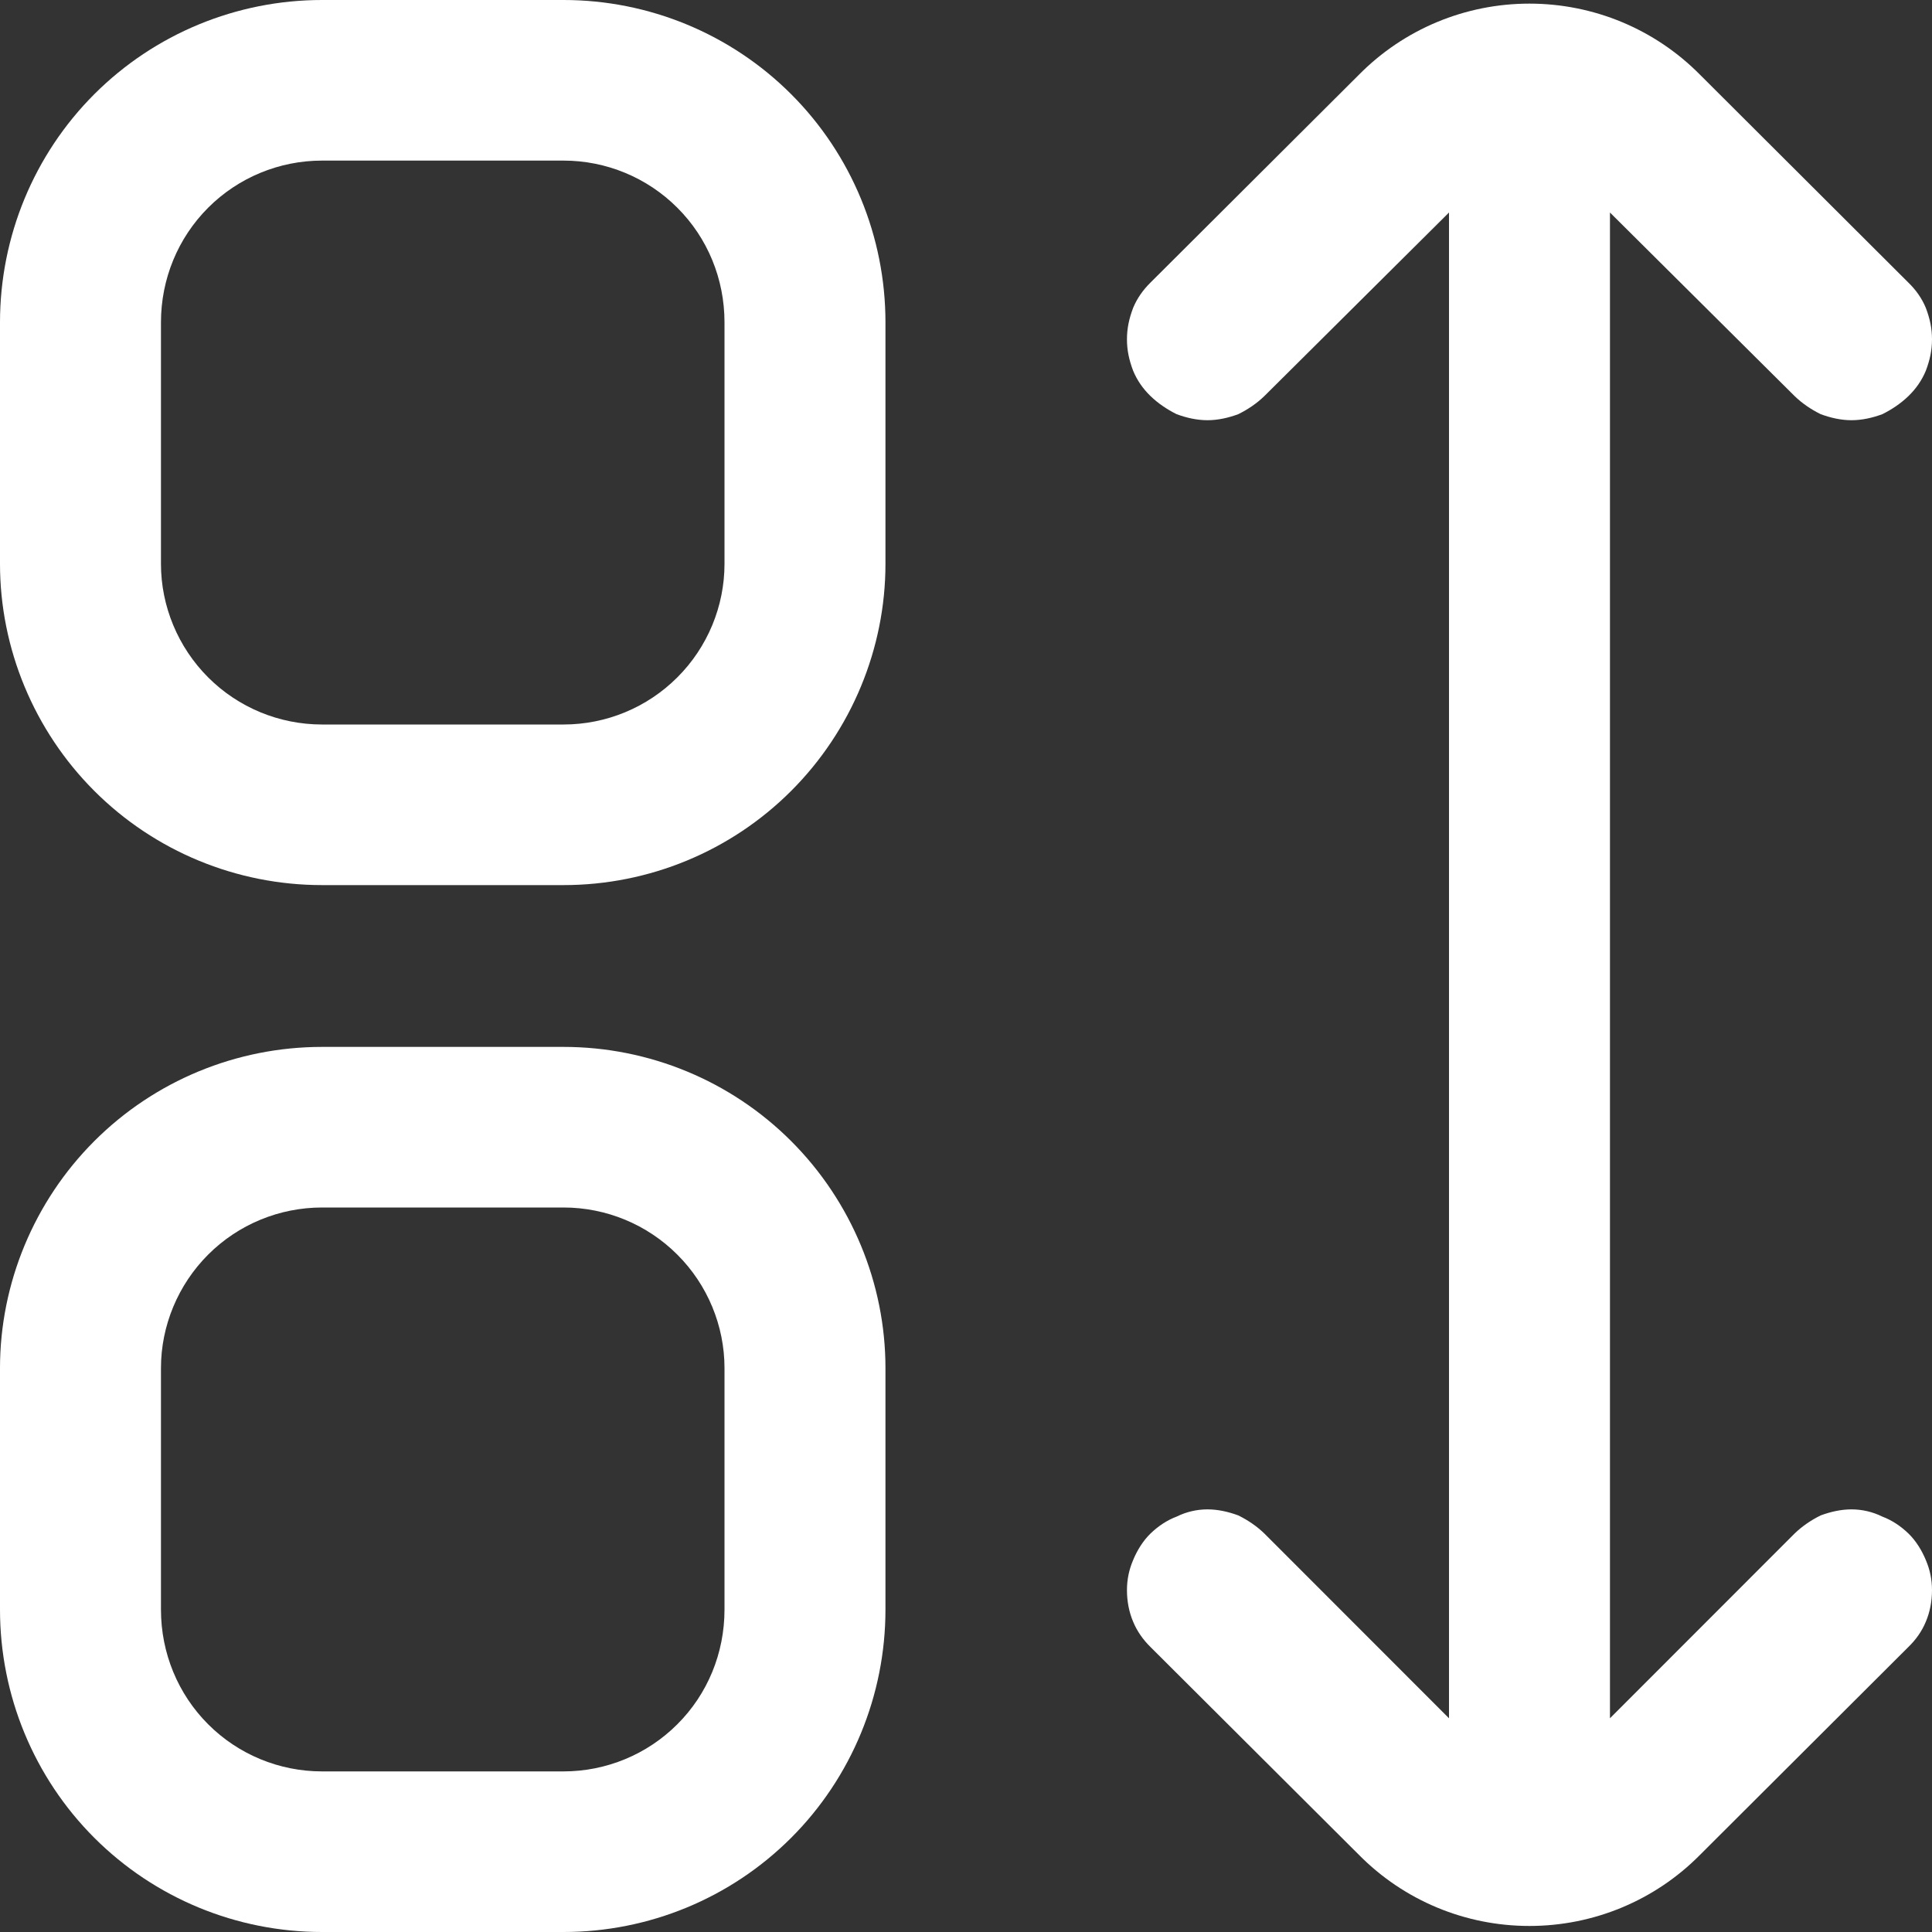 <?xml version="1.0" encoding="UTF-8"?>
<svg xmlns="http://www.w3.org/2000/svg" width="16" height="16" viewBox="0 0 16 16" fill="none">
  <rect x="0" y="0" width="16" height="16" fill="#333333" stroke="none"/>
  <path d="M4.667 0H2.667C1.959 0 1.281 0.28 0.781 0.78C0.281 1.28 0 1.96 0 2.67V4.67C0 5.37 0.281 6.05 0.781 6.55C1.281 7.05 1.959 7.33 2.667 7.33H4.667C5.374 7.33 6.052 7.05 6.552 6.55C7.052 6.05 7.333 5.37 7.333 4.67V2.67C7.333 1.96 7.052 1.28 6.552 0.78C6.052 0.28 5.374 0 4.667 0ZM6 4.67C6 5.02 5.86 5.36 5.609 5.61C5.359 5.86 5.02 6 4.667 6H2.667C2.313 6 1.974 5.86 1.724 5.61C1.474 5.36 1.333 5.02 1.333 4.67V2.67C1.333 2.31 1.474 1.97 1.724 1.72C1.974 1.47 2.313 1.33 2.667 1.33H4.667C5.02 1.33 5.359 1.47 5.609 1.72C5.86 1.97 6 2.31 6 2.67V4.67Z" fill="white"></path>
  <path d="M4.667 8.67H2.667C1.959 8.67 1.281 8.95 0.781 9.45C0.281 9.95 0 10.63 0 11.33V13.33C0 14.04 0.281 14.72 0.781 15.22C1.281 15.72 1.959 16 2.667 16H4.667C5.374 16 6.052 15.72 6.552 15.22C7.052 14.72 7.333 14.04 7.333 13.33V11.33C7.333 10.63 7.052 9.95 6.552 9.45C6.052 8.95 5.374 8.67 4.667 8.67ZM6 13.33C6 13.69 5.86 14.03 5.609 14.28C5.359 14.53 5.02 14.67 4.667 14.67H2.667C2.313 14.67 1.974 14.53 1.724 14.28C1.474 14.03 1.333 13.69 1.333 13.33V11.33C1.333 10.98 1.474 10.64 1.724 10.39C1.974 10.14 2.313 10 2.667 10H4.667C5.02 10 5.359 10.14 5.609 10.39C5.86 10.64 6 10.98 6 11.33V13.33Z" fill="white"></path>
  <path d="M14.862 12.7L13.333 14.23V1.76L14.862 3.28C14.924 3.34 14.997 3.39 15.078 3.43C15.159 3.46 15.246 3.48 15.333 3.48C15.421 3.48 15.508 3.46 15.589 3.43C15.669 3.39 15.743 3.34 15.805 3.28C15.867 3.22 15.916 3.15 15.949 3.07C15.983 2.98 16 2.9 16 2.81C16 2.72 15.983 2.64 15.949 2.55C15.916 2.47 15.866 2.4 15.804 2.34L14.08 0.62C13.705 0.24 13.196 0.03 12.666 0.03C12.136 0.03 11.628 0.24 11.253 0.62L9.528 2.34C9.467 2.4 9.417 2.47 9.384 2.55C9.35 2.64 9.333 2.72 9.333 2.81C9.333 2.9 9.35 2.98 9.384 3.07C9.417 3.15 9.466 3.22 9.528 3.28C9.59 3.34 9.664 3.39 9.744 3.43C9.825 3.46 9.912 3.48 10 3.48C10.087 3.48 10.174 3.46 10.255 3.43C10.336 3.39 10.409 3.34 10.471 3.28L12 1.76V14.23L10.471 12.7C10.409 12.64 10.336 12.59 10.255 12.55C10.174 12.52 10.087 12.5 10 12.5C9.912 12.5 9.825 12.52 9.744 12.56C9.664 12.59 9.59 12.64 9.528 12.7C9.466 12.76 9.417 12.84 9.384 12.92C9.35 13 9.333 13.08 9.333 13.17C9.333 13.26 9.35 13.35 9.384 13.43C9.417 13.51 9.467 13.58 9.528 13.64L11.253 15.36C11.628 15.74 12.136 15.95 12.666 15.95C13.196 15.95 13.705 15.74 14.08 15.36L15.804 13.64C15.866 13.58 15.916 13.51 15.949 13.43C15.983 13.35 16 13.26 16 13.17C16 13.08 15.983 13 15.949 12.92C15.916 12.84 15.867 12.76 15.805 12.7C15.743 12.64 15.669 12.59 15.589 12.56C15.508 12.52 15.421 12.5 15.333 12.5C15.246 12.5 15.159 12.52 15.078 12.55C14.997 12.59 14.924 12.64 14.862 12.7Z" fill="white"></path>
</svg>
